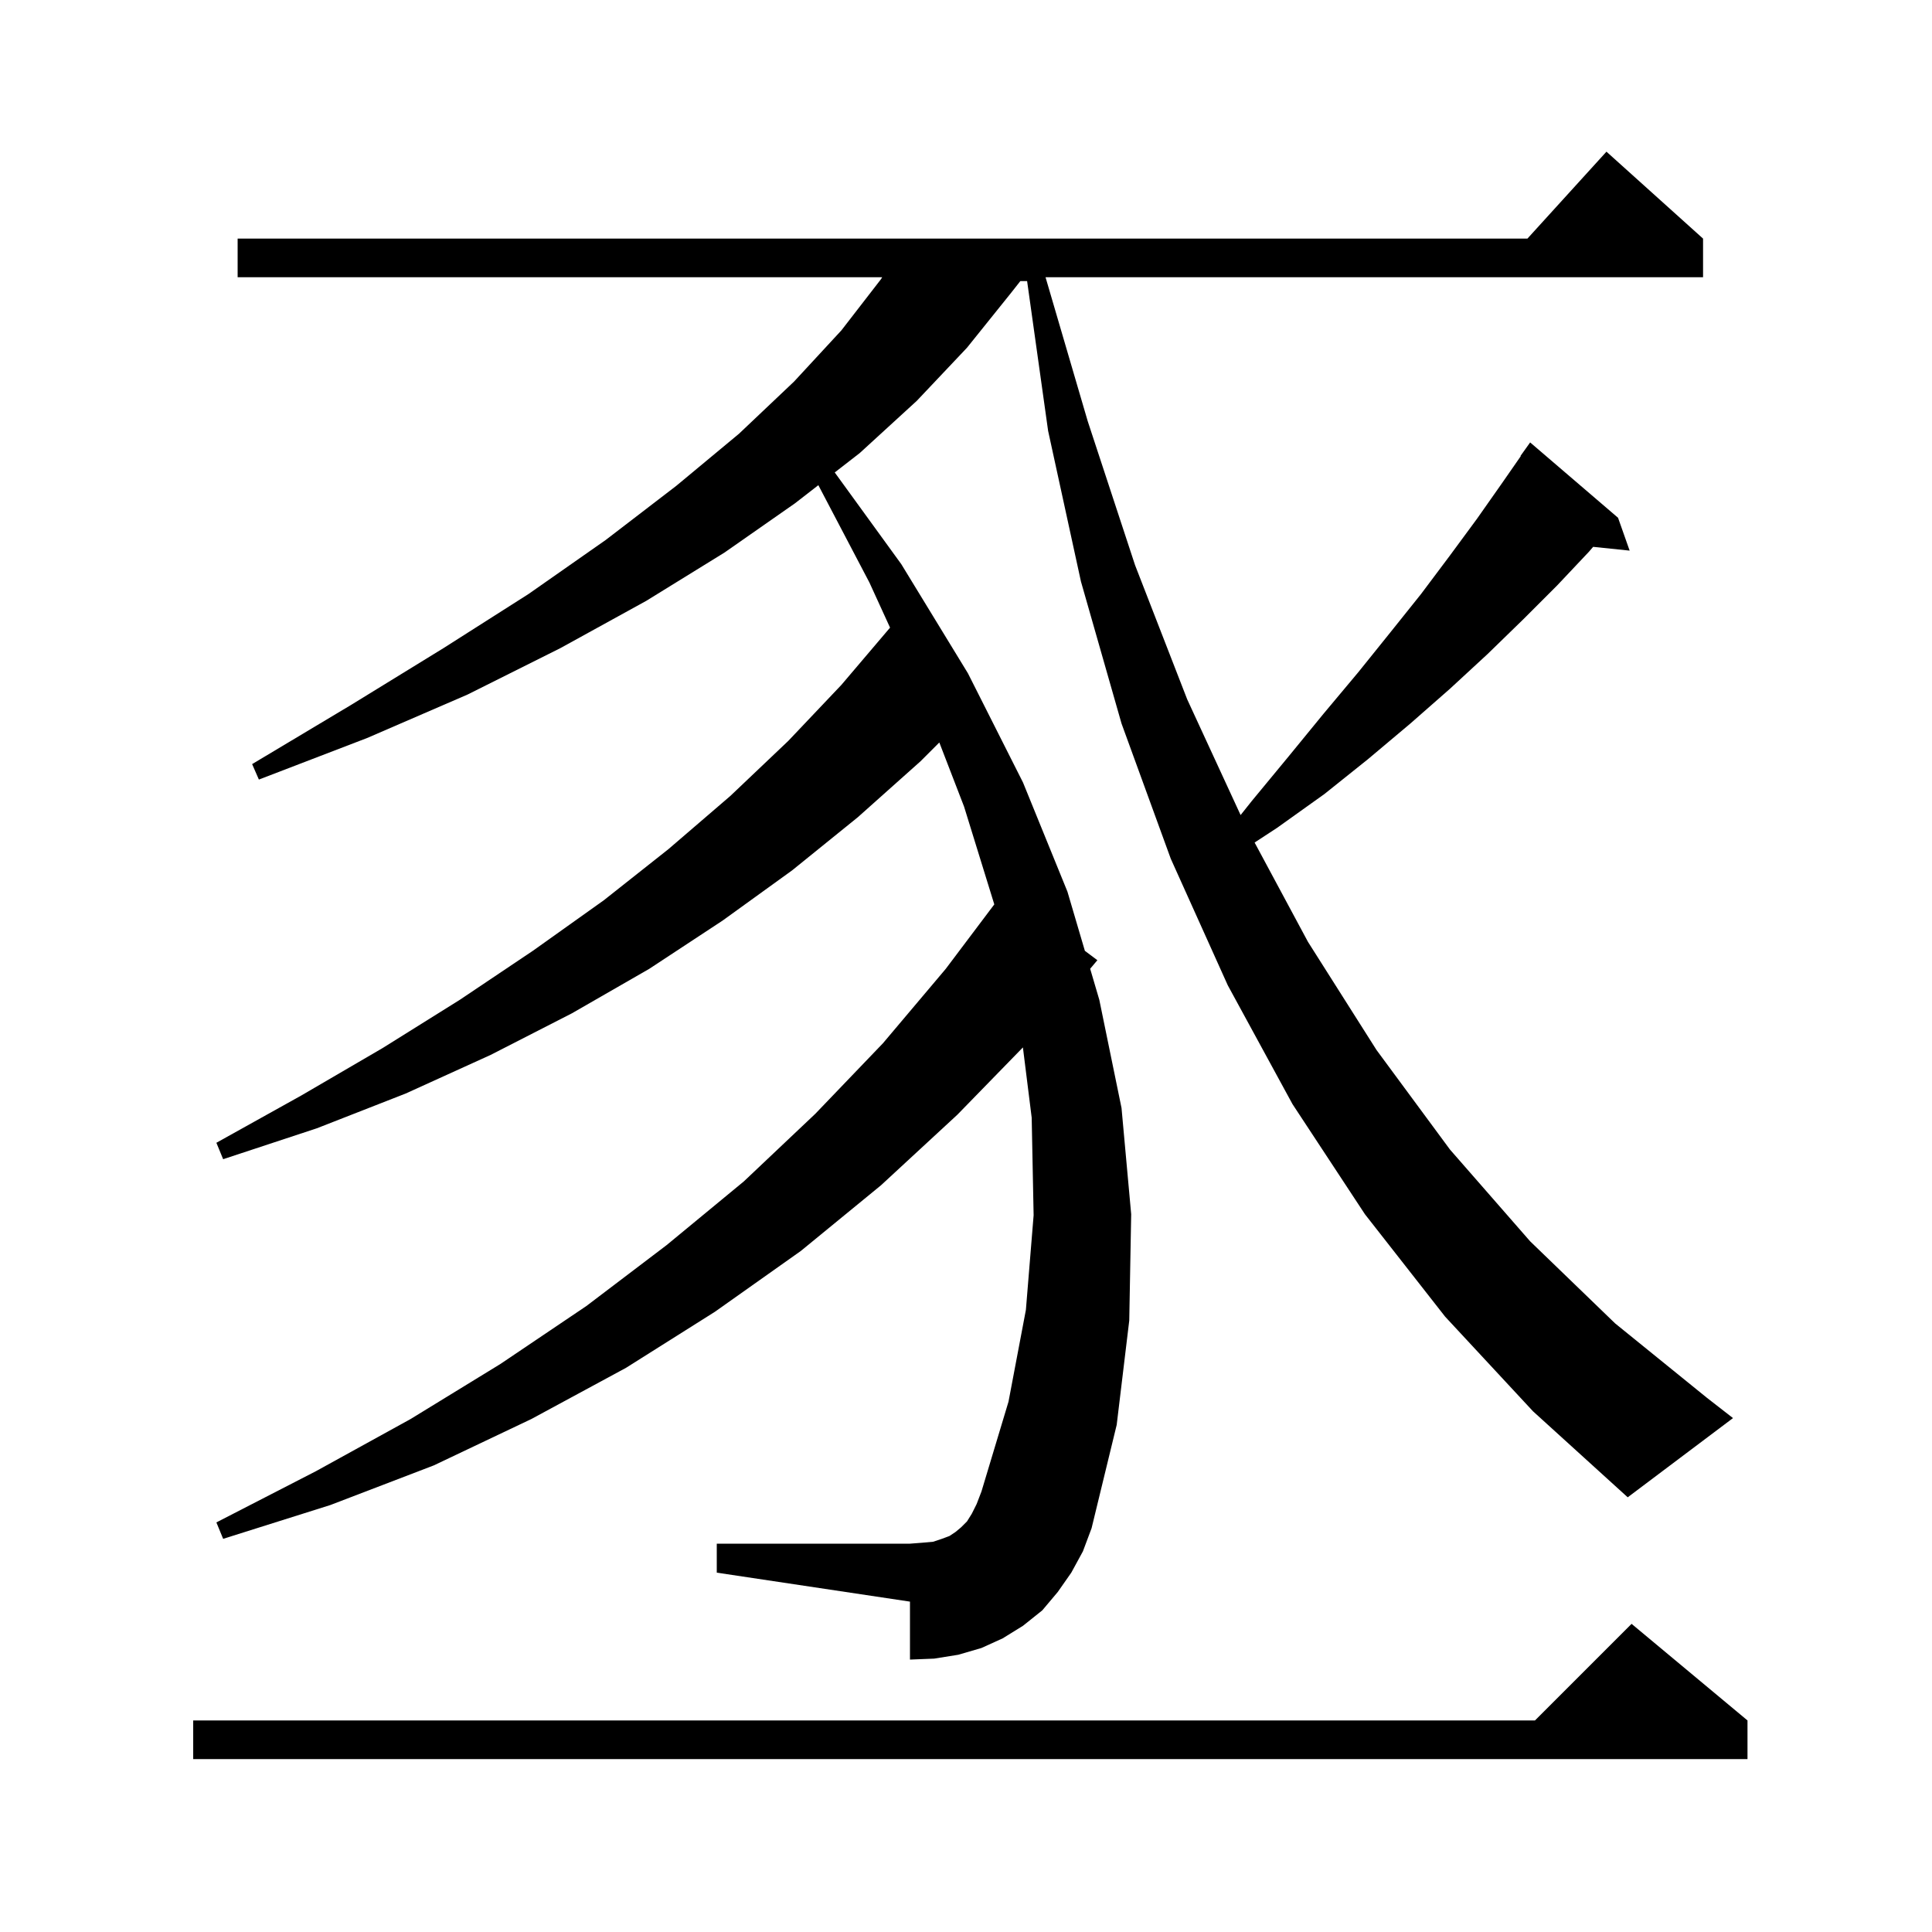 <svg xmlns="http://www.w3.org/2000/svg" xmlns:xlink="http://www.w3.org/1999/xlink" version="1.1" baseProfile="full" viewBox="0 0 200 200" width="200" height="200"><g fill="currentColor"><path d="M 180.9 178.1 L 180.9 182.1 L 20.0 182.1 L 20.0 178.1 L 158.9 178.1 L 168.9 168.1 Z M 149.6 136.3 L 141.3 125.7 L 133.8 114.3 L 127.1 102.0 L 121.2 88.9 L 116.1 74.9 L 111.9 60.2 L 108.5 44.6 L 106.326 29.1 L 105.624 29.1 L 104.6 30.4 L 100.1 36.0 L 94.9 41.5 L 89.0 46.9 L 86.412 48.908 L 93.3 58.4 L 100.2 69.7 L 105.9 81.0 L 110.5 92.3 L 112.306 98.43 L 113.6 99.4 L 112.853 100.286 L 113.8 103.5 L 116.1 114.7 L 117.1 125.7 L 116.9 136.7 L 115.6 147.5 L 113.0 158.2 L 112.1 160.6 L 110.9 162.8 L 109.5 164.8 L 107.9 166.7 L 105.9 168.3 L 103.8 169.6 L 101.6 170.6 L 99.2 171.3 L 96.7 171.7 L 94.2 171.8 L 94.2 165.8 L 74.2 162.8 L 74.2 159.8 L 94.2 159.8 L 95.5 159.7 L 96.6 159.6 L 97.5 159.3 L 98.3 159.0 L 98.9 158.6 L 99.5 158.1 L 100.1 157.5 L 100.6 156.7 L 101.1 155.7 L 101.6 154.4 L 104.4 145.1 L 106.2 135.6 L 107.0 125.8 L 106.8 115.7 L 105.891 108.428 L 99.1 115.4 L 91.2 122.7 L 82.9 129.5 L 74.0 135.8 L 64.8 141.6 L 55.0 146.9 L 44.9 151.7 L 34.2 155.8 L 23.1 159.3 L 22.4 157.6 L 32.7 152.3 L 42.5 146.9 L 51.8 141.2 L 60.7 135.2 L 69.0 128.9 L 77.0 122.3 L 84.4 115.3 L 91.4 108.0 L 97.9 100.3 L 102.929 93.622 L 99.8 83.5 L 97.238 76.862 L 95.3 78.8 L 88.8 84.6 L 82.0 90.1 L 74.8 95.3 L 67.2 100.3 L 59.2 104.9 L 50.8 109.2 L 42.0 113.2 L 32.8 116.8 L 23.1 120.0 L 22.4 118.3 L 31.2 113.4 L 39.6 108.5 L 47.6 103.5 L 55.2 98.4 L 62.5 93.2 L 69.2 87.9 L 75.6 82.4 L 81.6 76.7 L 87.1 70.9 L 92.138 64.973 L 90.0 60.3 L 84.715 50.226 L 82.3 52.1 L 75.0 57.2 L 66.9 62.2 L 58.0 67.1 L 48.4 71.9 L 38.0 76.4 L 26.8 80.7 L 26.1 79.1 L 36.3 73.0 L 45.9 67.1 L 54.7 61.5 L 62.7 55.9 L 70.0 50.3 L 76.5 44.9 L 82.2 39.5 L 87.1 34.2 L 91.2 28.9 L 91.322 28.7 L 24.6 28.7 L 24.6 24.7 L 158.118 24.7 L 166.3 15.7 L 176.3 24.7 L 176.3 28.7 L 108.234 28.7 L 112.6 43.6 L 117.5 58.5 L 122.9 72.4 L 128.427 84.374 L 129.6 82.9 L 133.4 78.3 L 137.0 73.9 L 140.6 69.6 L 143.9 65.5 L 147.1 61.5 L 150.1 57.5 L 152.9 53.7 L 155.5 50.0 L 157.431 47.22 L 157.4 47.2 L 158.4 45.8 L 167.5 53.6 L 168.7 57.0 L 164.921 56.609 L 164.5 57.1 L 161.2 60.6 L 157.7 64.1 L 154.0 67.7 L 150.1 71.3 L 146.0 74.9 L 141.6 78.6 L 137.1 82.2 L 132.2 85.7 L 129.877 87.219 L 135.4 97.5 L 142.5 108.7 L 150.1 119.0 L 158.4 128.5 L 167.2 137.0 L 176.7 144.7 L 179.4 146.8 L 168.5 155.0 L 158.7 146.1 Z "/></g></svg>